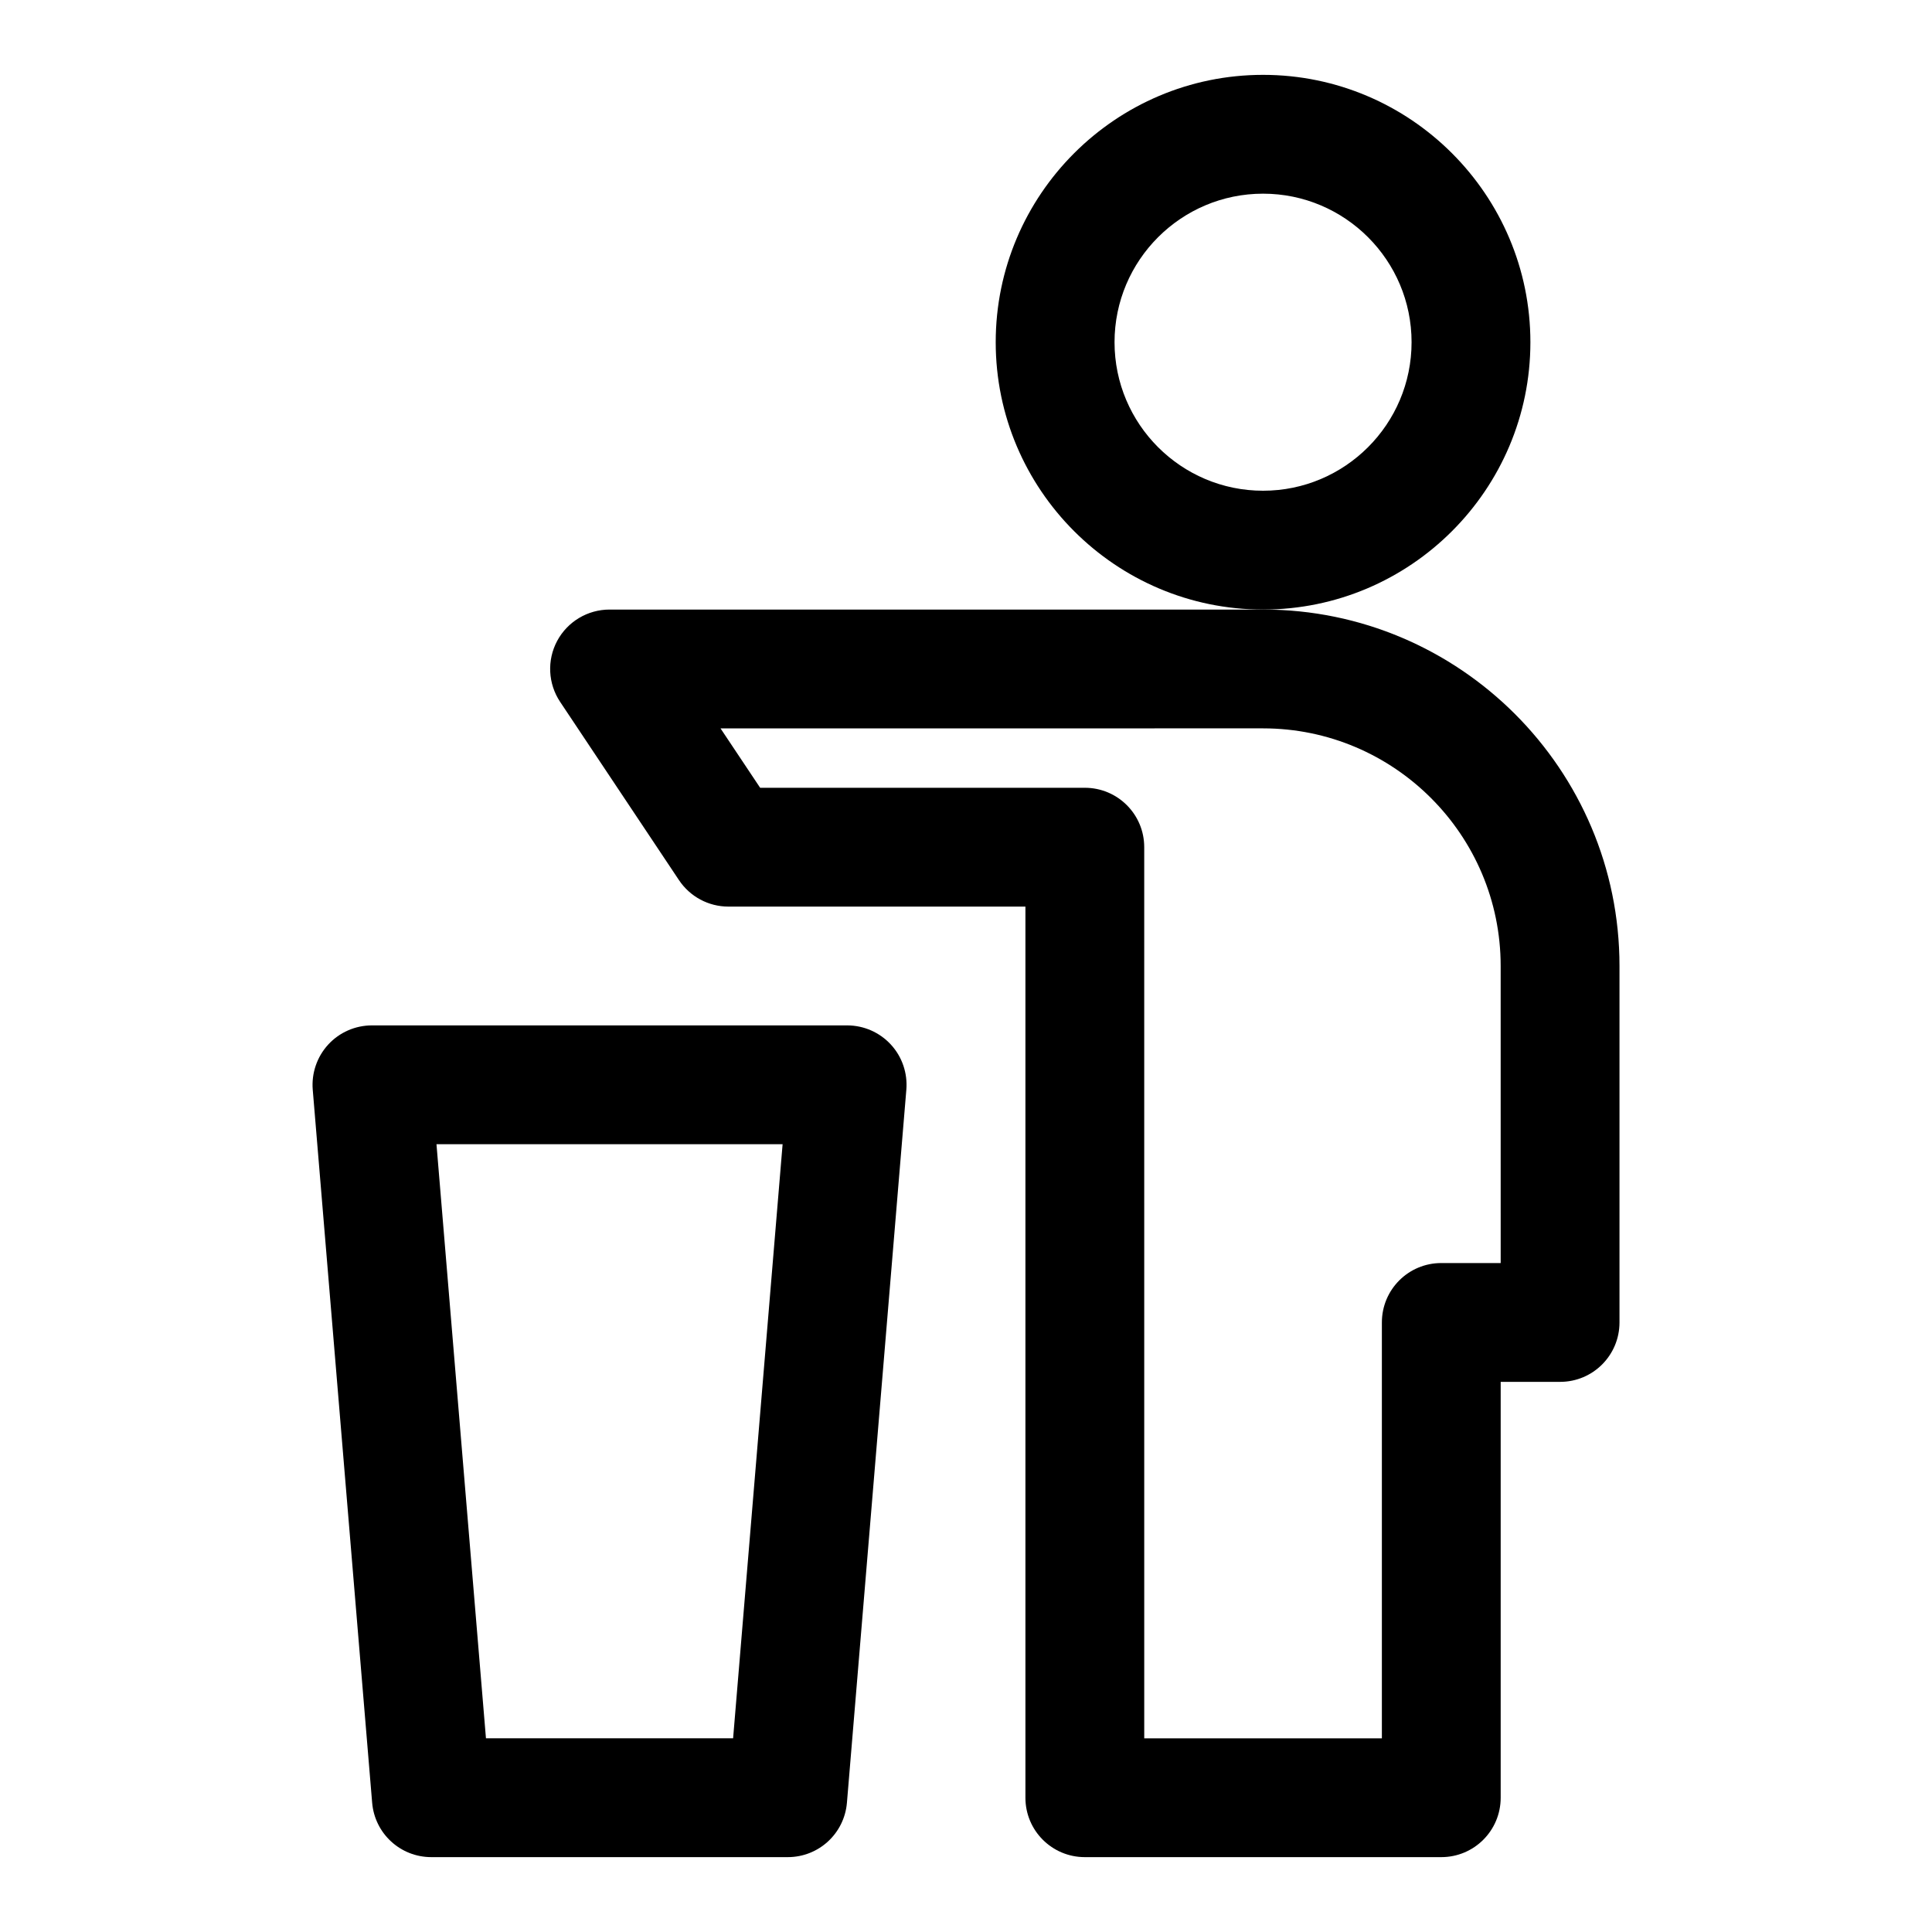 <?xml version="1.0" encoding="UTF-8"?>
<!-- Uploaded to: SVG Repo, www.svgrepo.com, Generator: SVG Repo Mixer Tools -->
<svg fill="#000000" width="800px" height="800px" version="1.1" viewBox="144 144 512 512" xmlns="http://www.w3.org/2000/svg">
 <g>
  <path d="m549.57 234.69c0-39.062-31.785-70.852-70.848-70.852s-70.848 31.789-70.848 70.848c0 39.062 31.785 70.852 70.848 70.852s70.848-31.789 70.848-70.848zm-70.848 39.359c-21.711 0-39.359-17.648-39.359-39.359s17.648-39.363 39.359-39.363 39.359 17.648 39.359 39.359c0 21.715-17.648 39.363-39.359 39.363z"/>
  <path d="m478.72 305.54h-173.18c-5.809 0-11.148 3.195-13.887 8.312-2.738 5.117-2.426 11.336 0.789 16.152l31.488 47.23c2.926 4.394 7.84 7.023 13.098 7.023h78.719v236.16c0 8.707 7.039 15.742 15.742 15.742h94.465c8.707 0 15.742-7.039 15.742-15.742v-110.21h15.742c8.707 0 15.742-7.039 15.742-15.742v-94.465c0.008-52.098-42.359-94.465-94.457-94.465zm62.977 173.18h-15.742c-8.707 0-15.742 7.039-15.742 15.742v110.21h-62.977l-0.004-236.16c0-8.707-7.039-15.742-15.742-15.742h-86.043l-10.5-15.742 143.77-0.004c34.73 0 62.977 28.246 62.977 62.977z"/>
  <path d="m368.51 415.74h-125.95c-4.394 0-8.613 1.844-11.586 5.086-2.961 3.227-4.457 7.574-4.094 11.965l15.742 188.93c0.676 8.172 7.477 14.438 15.68 14.438h94.465c8.203 0 15.004-6.266 15.68-14.438l15.742-188.93c0.363-4.375-1.117-8.738-4.094-11.965-2.973-3.242-7.191-5.086-11.582-5.086zm-30.23 188.93h-65.496l-13.113-157.44h91.727z"/>
 </g>
</svg>